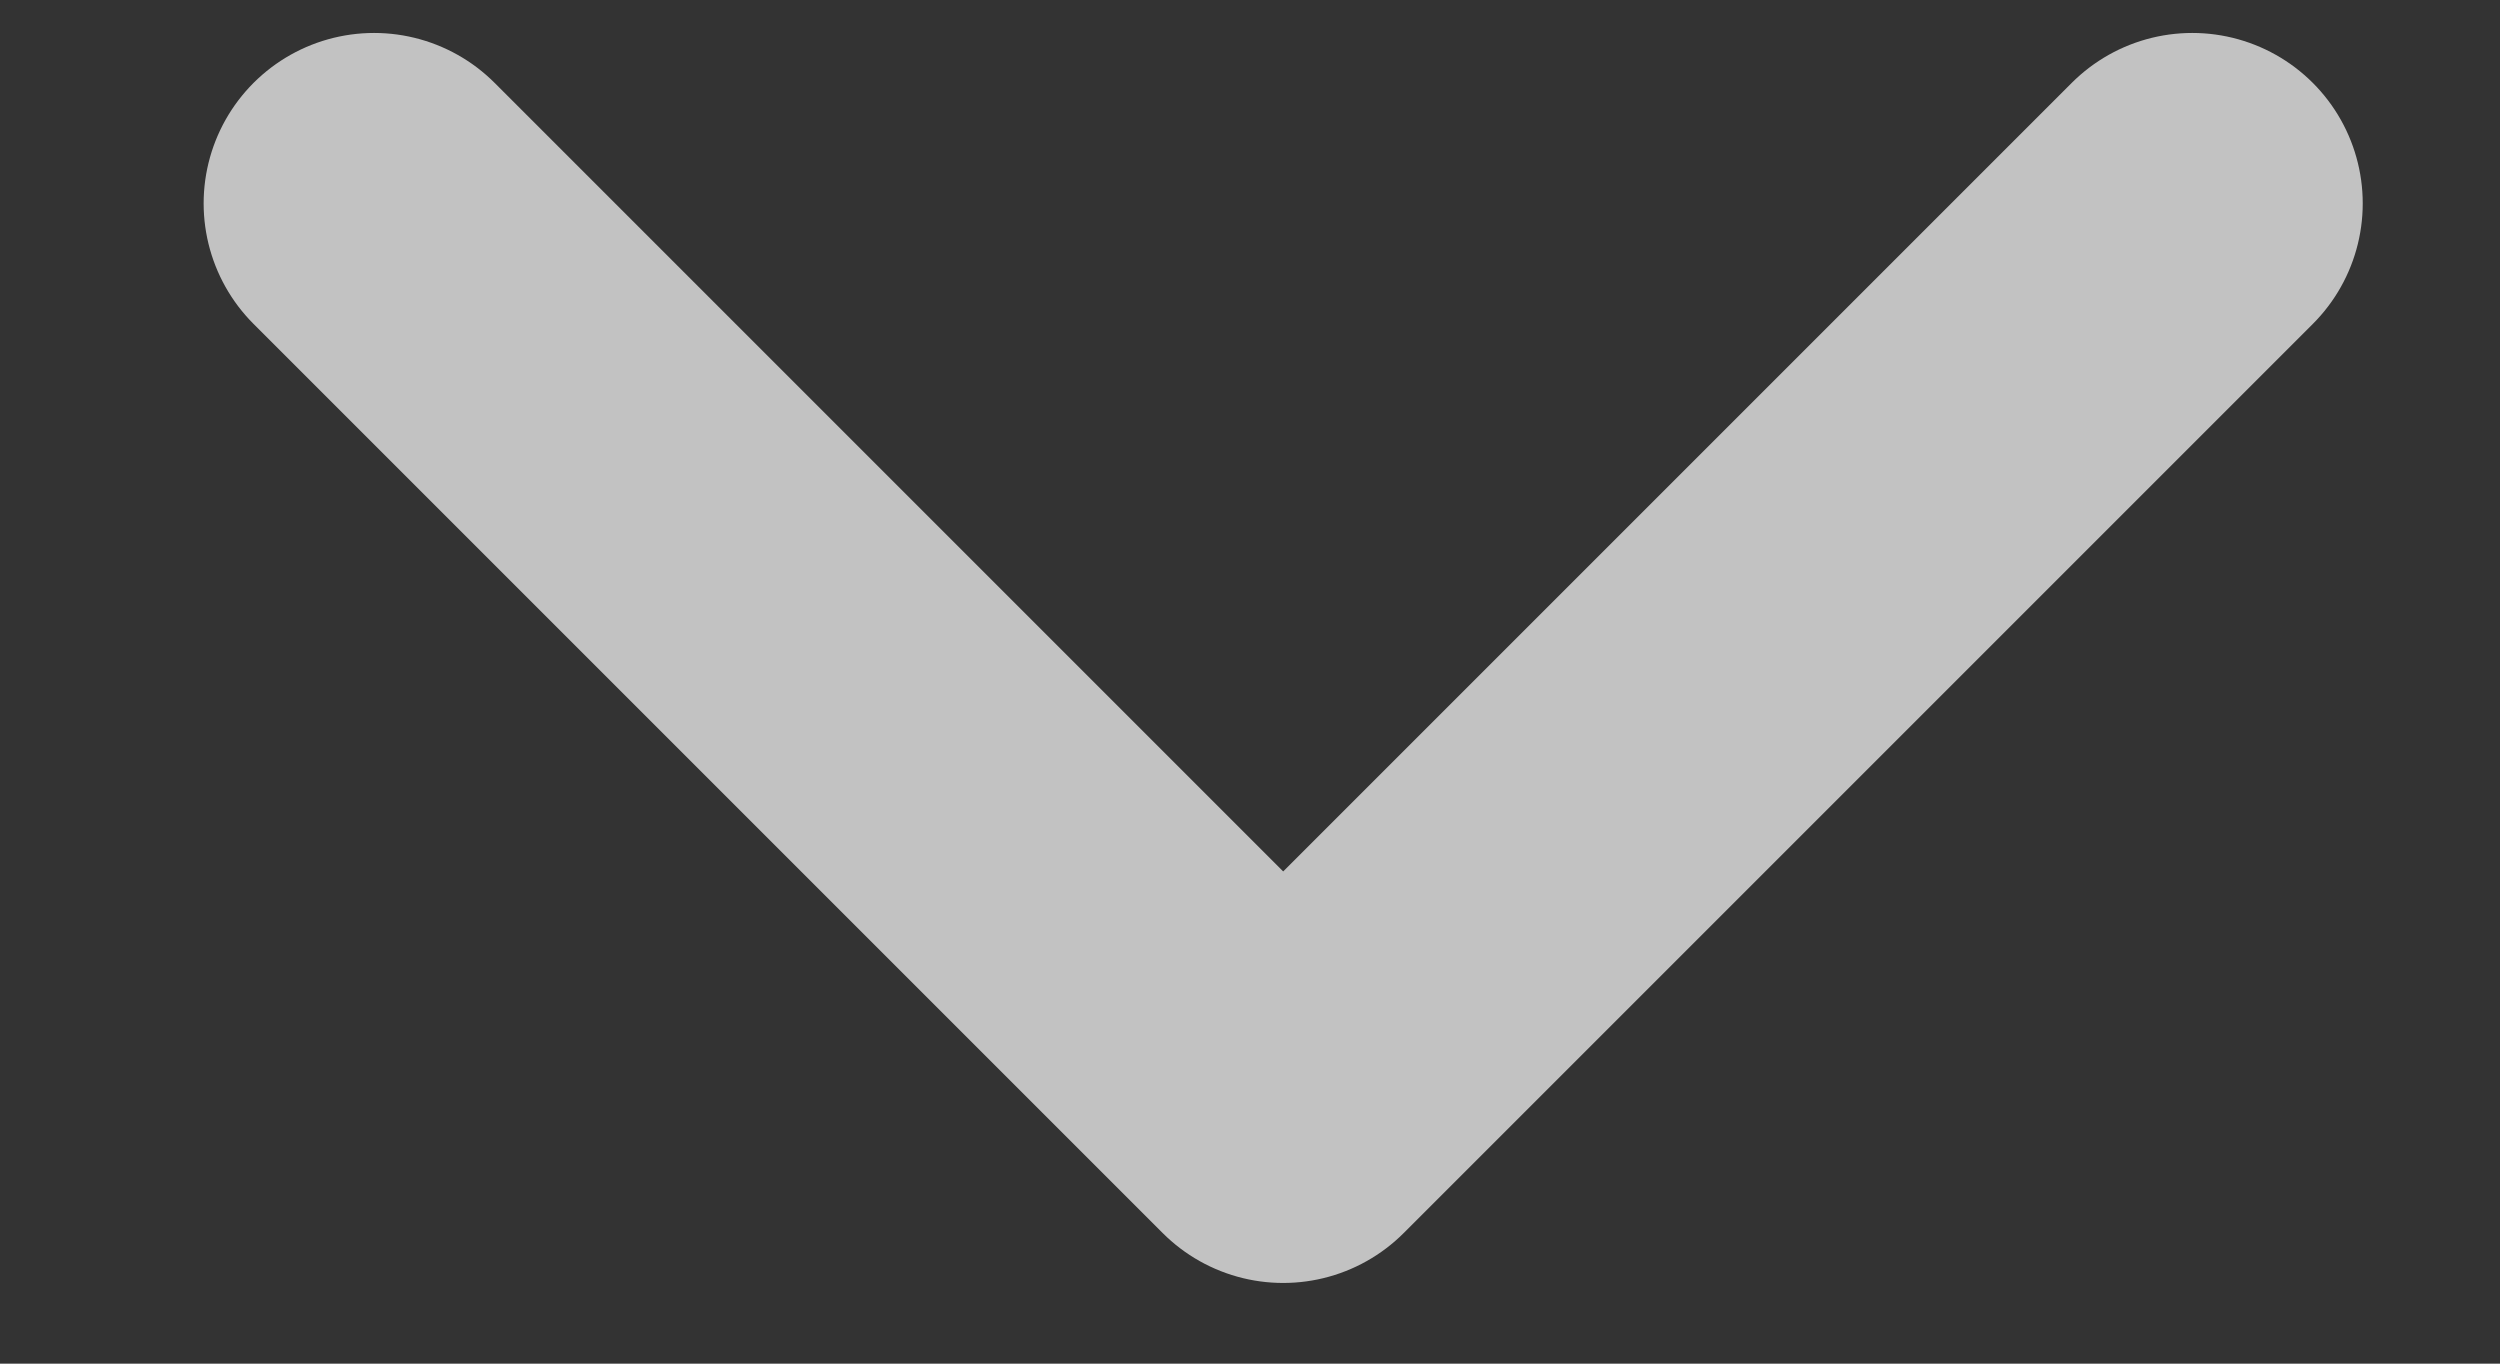 <svg width="11" height="6" viewBox="0 0 11 6" fill="none" xmlns="http://www.w3.org/2000/svg">
<rect x="0" y="0" width="11" height="6" fill="#333333" stroke="none"/>
<path opacity="0.7" d="M1.646 0.895L5.646 4.895L9.646 0.895" stroke="white" stroke-width="1.5" stroke-linecap="round" stroke-linejoin="round"/>
</svg>
